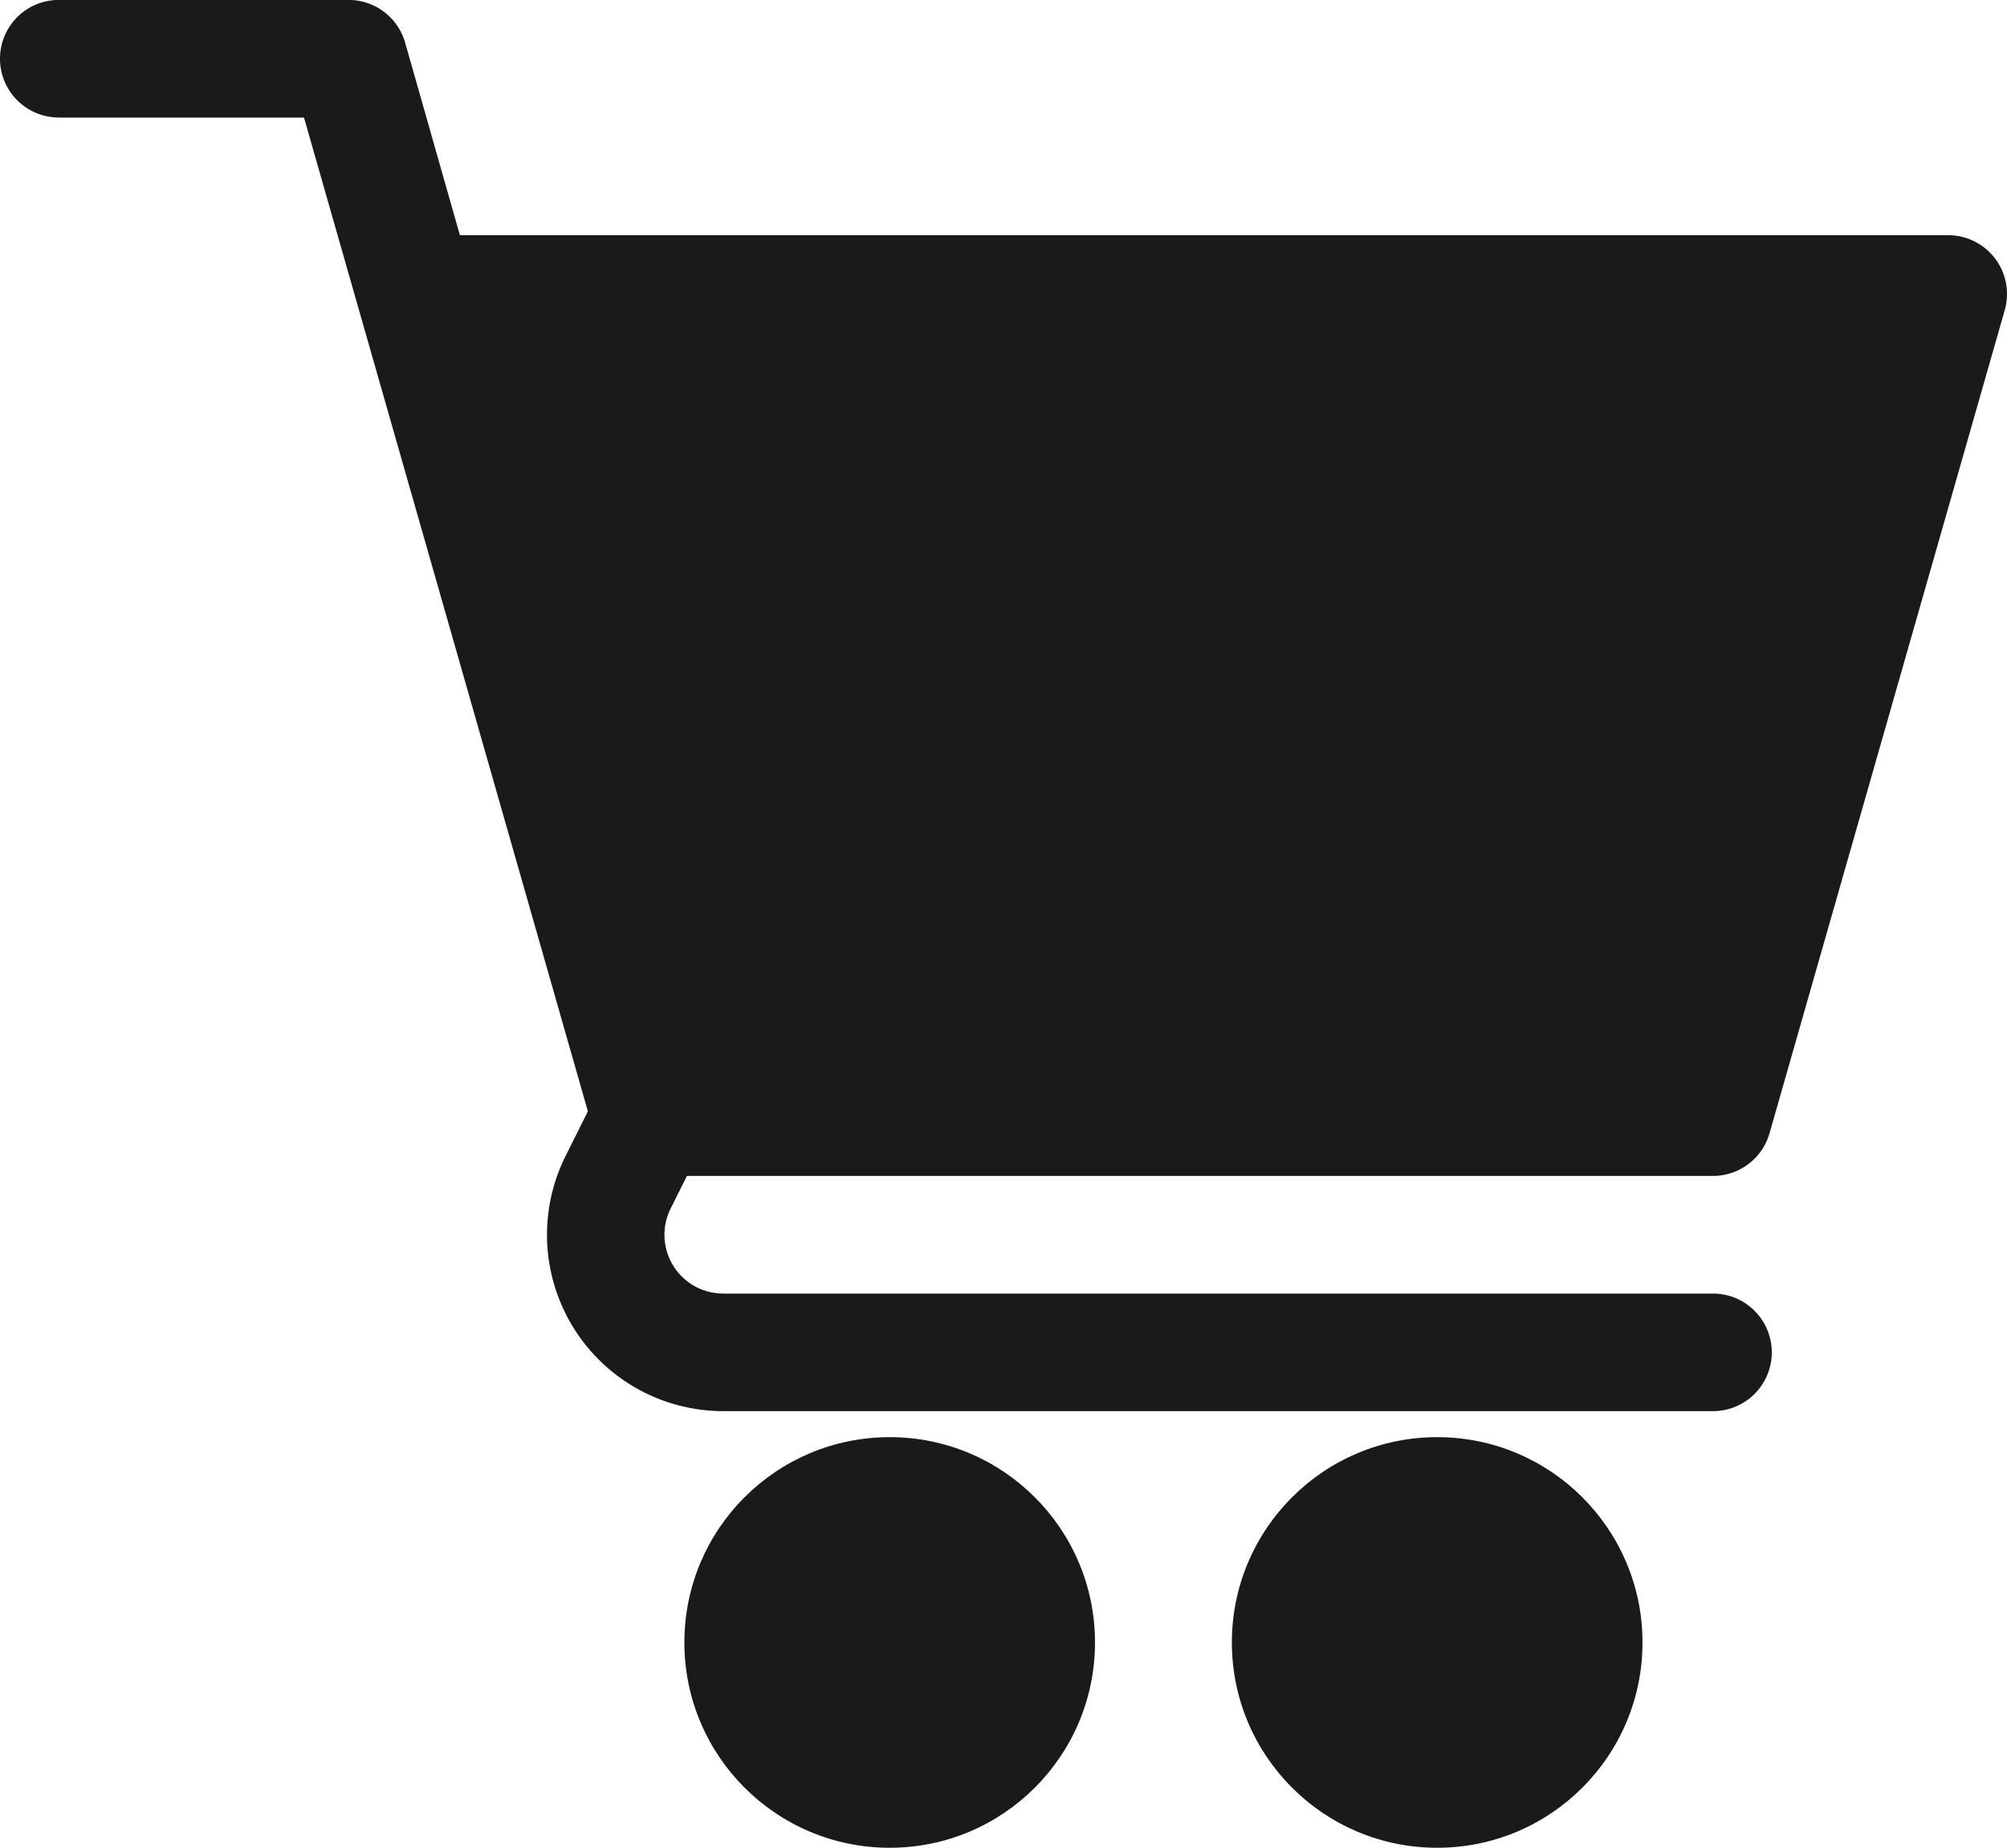 <svg xmlns="http://www.w3.org/2000/svg" width="29.326" height="27" viewBox="0 0 29.326 27">
  <g id="shopping-cart" transform="translate(0 -31.001)">
    <circle id="楕円形_42" data-name="楕円形 42" cx="3" cy="3" r="3" transform="translate(10 52.001)" fill="#191a1c"/>
    <circle id="楕円形_43" data-name="楕円形 43" cx="3" cy="3" r="3" transform="translate(18 52.001)" fill="#191a1c"/>
    <path id="パス_219" data-name="パス 219" d="M.859,32.719H4.442L8.59,47.24l-.325.651a2.577,2.577,0,0,0,2.306,3.73H25.03a.859.859,0,0,0,0-1.718H10.57A.859.859,0,0,1,9.8,48.659l.237-.475H25.03a.86.86,0,0,0,.826-.623l3.437-12.028a.859.859,0,0,0-.826-1.095H6.72l-.8-2.813A.86.86,0,0,0,5.09,31H.859a.859.859,0,0,0,0,1.718Z" transform="translate(0 0)" fill="#191a1c"/>
  </g>
</svg>
